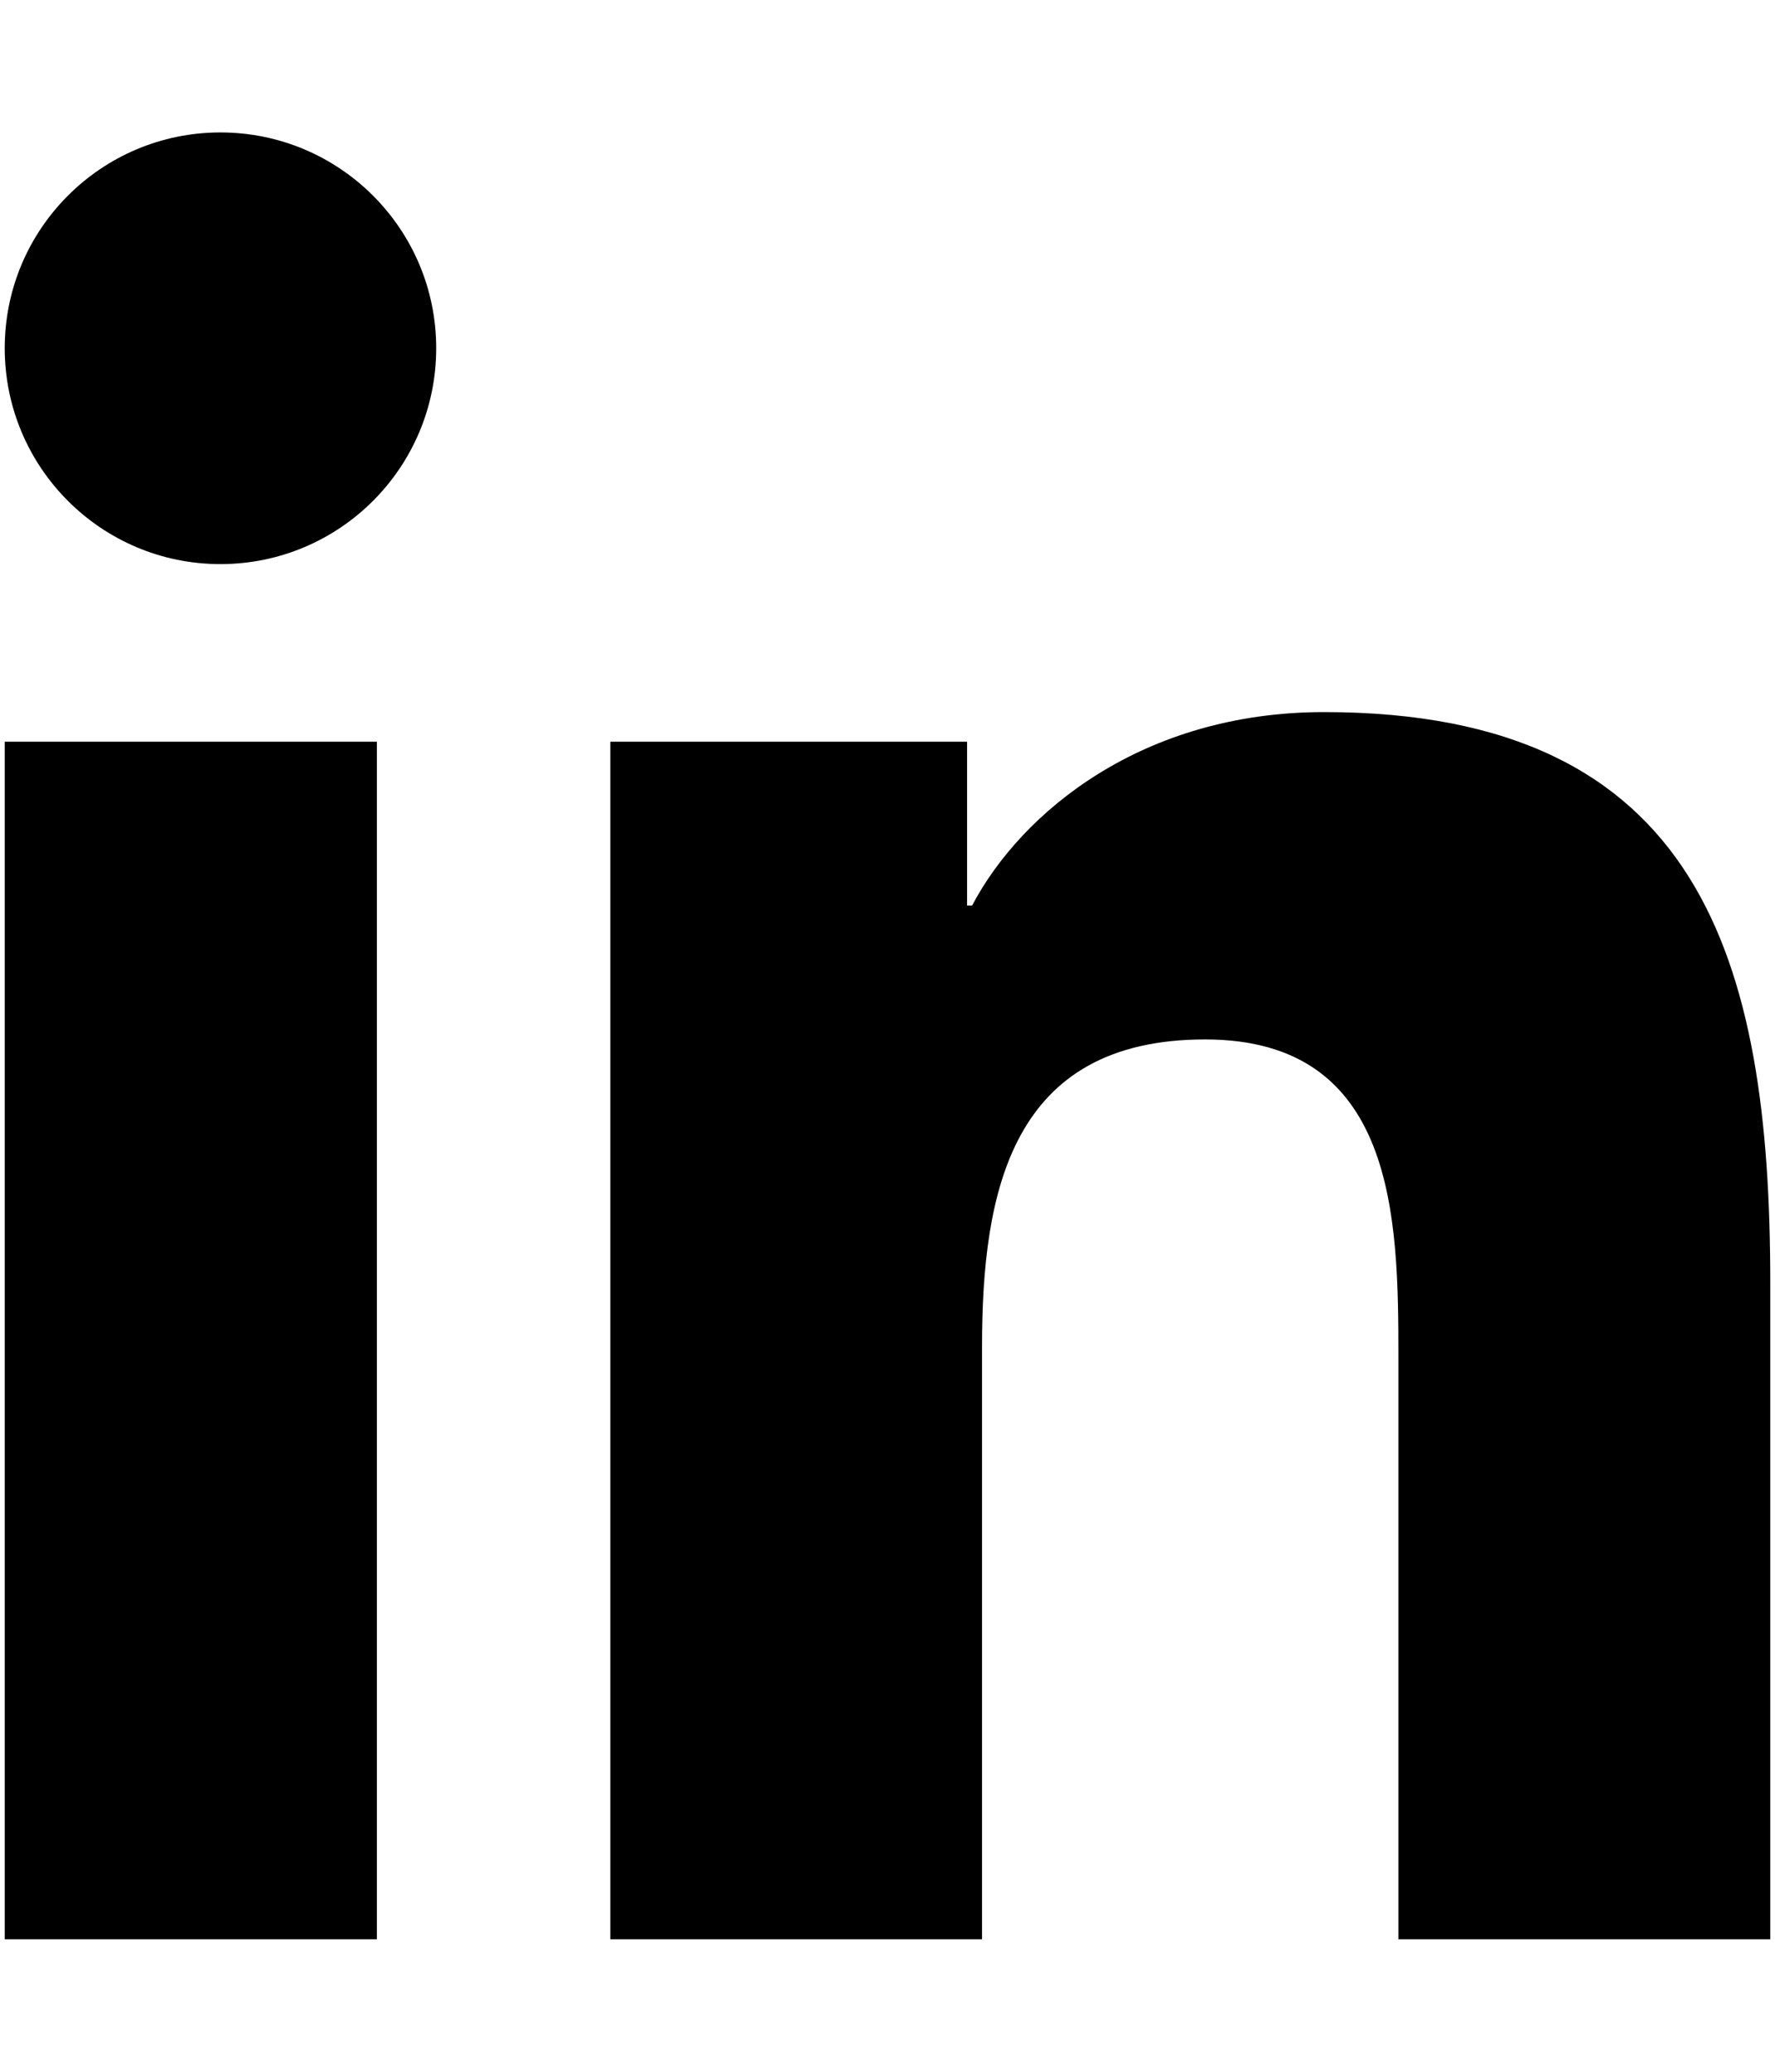 <svg width="12" height="14" viewBox="0 0 12 14" fill="none" xmlns="http://www.w3.org/2000/svg">
<path d="M1.49 3.812C2.296 3.812 2.949 3.159 2.949 2.353C2.949 1.548 2.296 0.895 1.49 0.895C0.685 0.895 0.032 1.548 0.032 2.353C0.032 3.159 0.685 3.812 1.49 3.812Z" fill="black"/>
<path d="M4.126 5.012V13.105H6.639V9.103C6.639 8.047 6.838 7.024 8.147 7.024C9.438 7.024 9.454 8.231 9.454 9.169V13.105H11.968V8.667C11.968 6.487 11.499 4.812 8.951 4.812C7.728 4.812 6.908 5.483 6.572 6.119H6.538V5.012H4.126ZM0.032 5.012H2.548V13.105H0.032V5.012Z" fill="black"/>
</svg>
